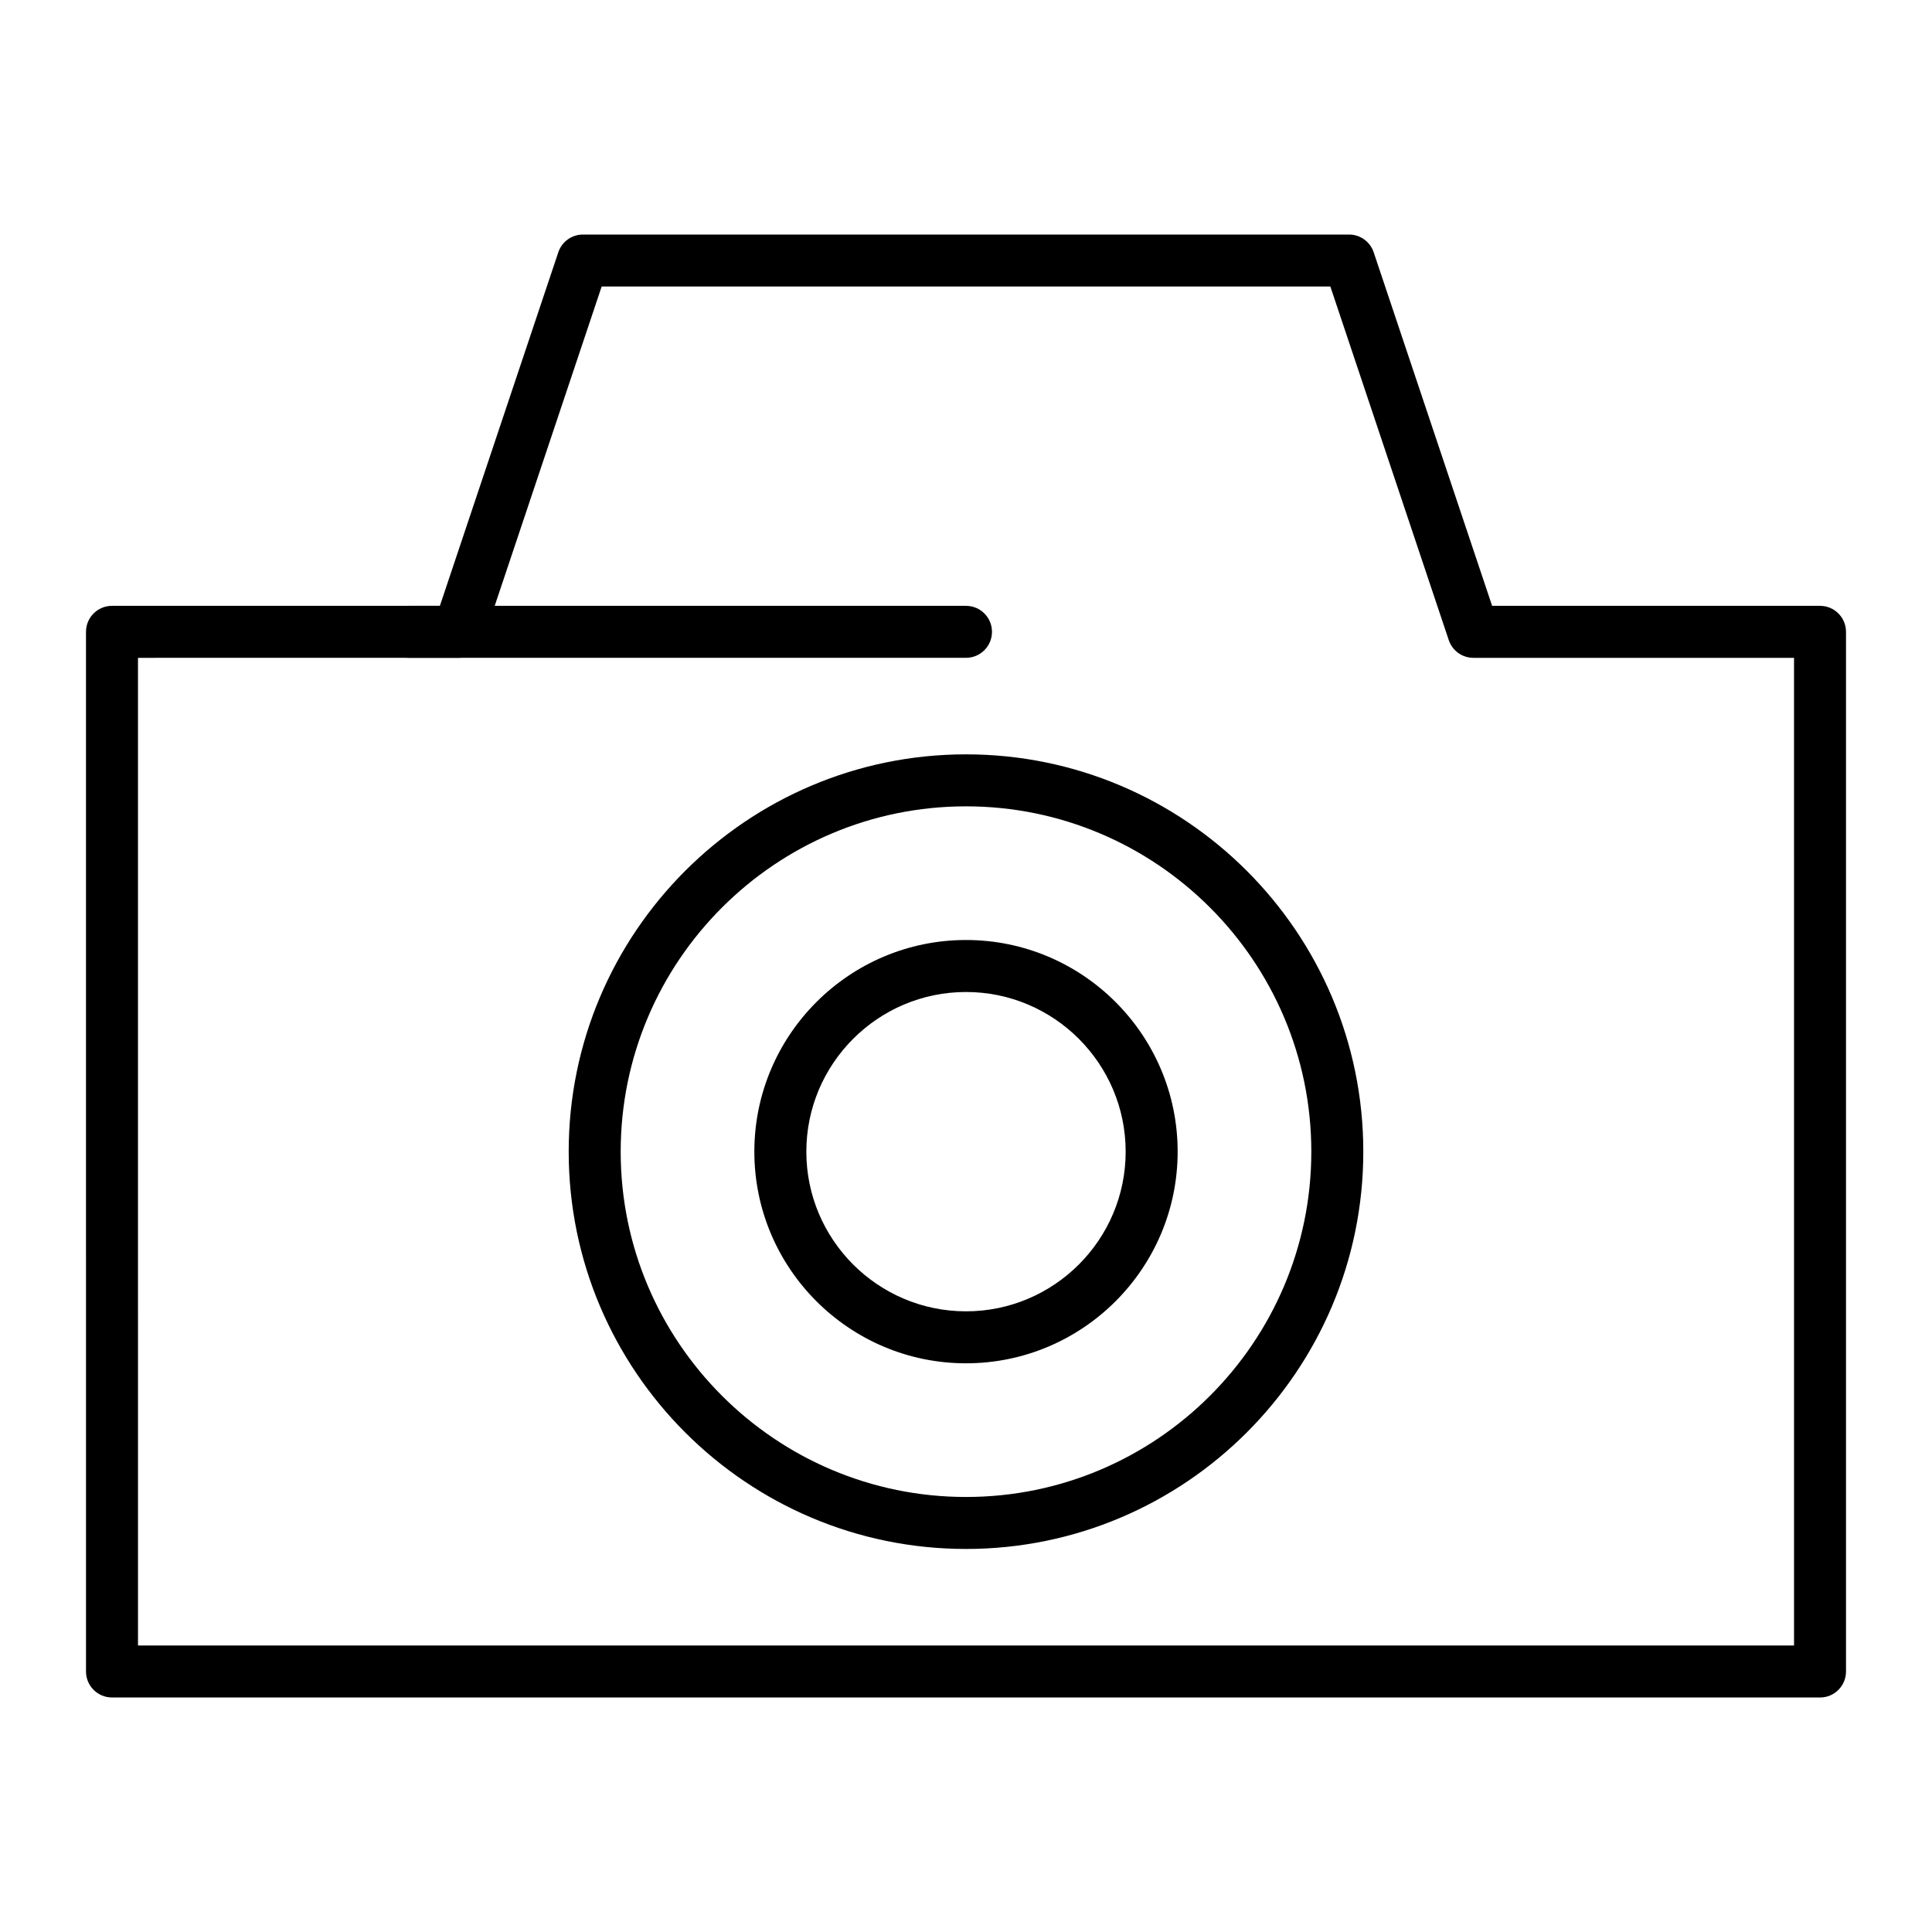 <?xml version="1.0" encoding="UTF-8"?>
<!-- Uploaded to: ICON Repo, www.svgrepo.com, Generator: ICON Repo Mixer Tools -->
<svg fill="#000000" width="800px" height="800px" version="1.1" viewBox="144 144 512 512" xmlns="http://www.w3.org/2000/svg">
 <g>
  <path d="m626.32 593.85h-452.64c-3.805 0-6.887-3.082-6.887-6.887l-0.004-275.52c0-3.805 3.082-6.887 6.887-6.887h86.898l31.383-93.699c0.941-2.809 3.57-4.699 6.531-4.699h203.02c2.961 0 5.59 1.891 6.531 4.699l31.387 93.699h86.898c3.805 0 6.887 3.082 6.887 6.887v275.52c0 3.805-3.082 6.891-6.887 6.891zm-445.75-13.777h438.87l-0.004-261.74h-84.969c-2.961 0-5.59-1.891-6.531-4.699l-31.379-93.703h-193.11l-31.383 93.699c-0.941 2.809-3.57 4.699-6.531 4.699l-84.965 0.004z"/>
  <path d="m400 554.49c-58.055 0-105.29-47.23-105.29-105.29 0-58.055 47.23-105.29 105.29-105.29 58.055 0 105.29 47.23 105.29 105.29-0.004 58.055-47.234 105.29-105.29 105.29zm0-196.8c-50.461 0-91.512 41.051-91.512 91.512 0 50.461 41.051 91.512 91.512 91.512s91.512-41.051 91.512-91.512c0-50.461-41.055-91.512-91.512-91.512z"/>
  <path d="m400 505.29c-30.926 0-56.09-25.16-56.09-56.09 0-30.926 25.16-56.09 56.09-56.09 30.926 0 56.09 25.16 56.09 56.09-0.004 30.93-25.164 56.09-56.09 56.09zm0-98.398c-23.332 0-42.312 18.98-42.312 42.312s18.98 42.312 42.312 42.312 42.312-18.98 42.312-42.312-18.984-42.312-42.312-42.312z"/>
  <path d="m400 318.33h-147.6c-3.805 0-6.887-3.082-6.887-6.887 0-3.805 3.082-6.887 6.887-6.887h147.6c3.805 0 6.887 3.082 6.887 6.887 0 3.801-3.086 6.887-6.887 6.887z"/>
 </g>
</svg>